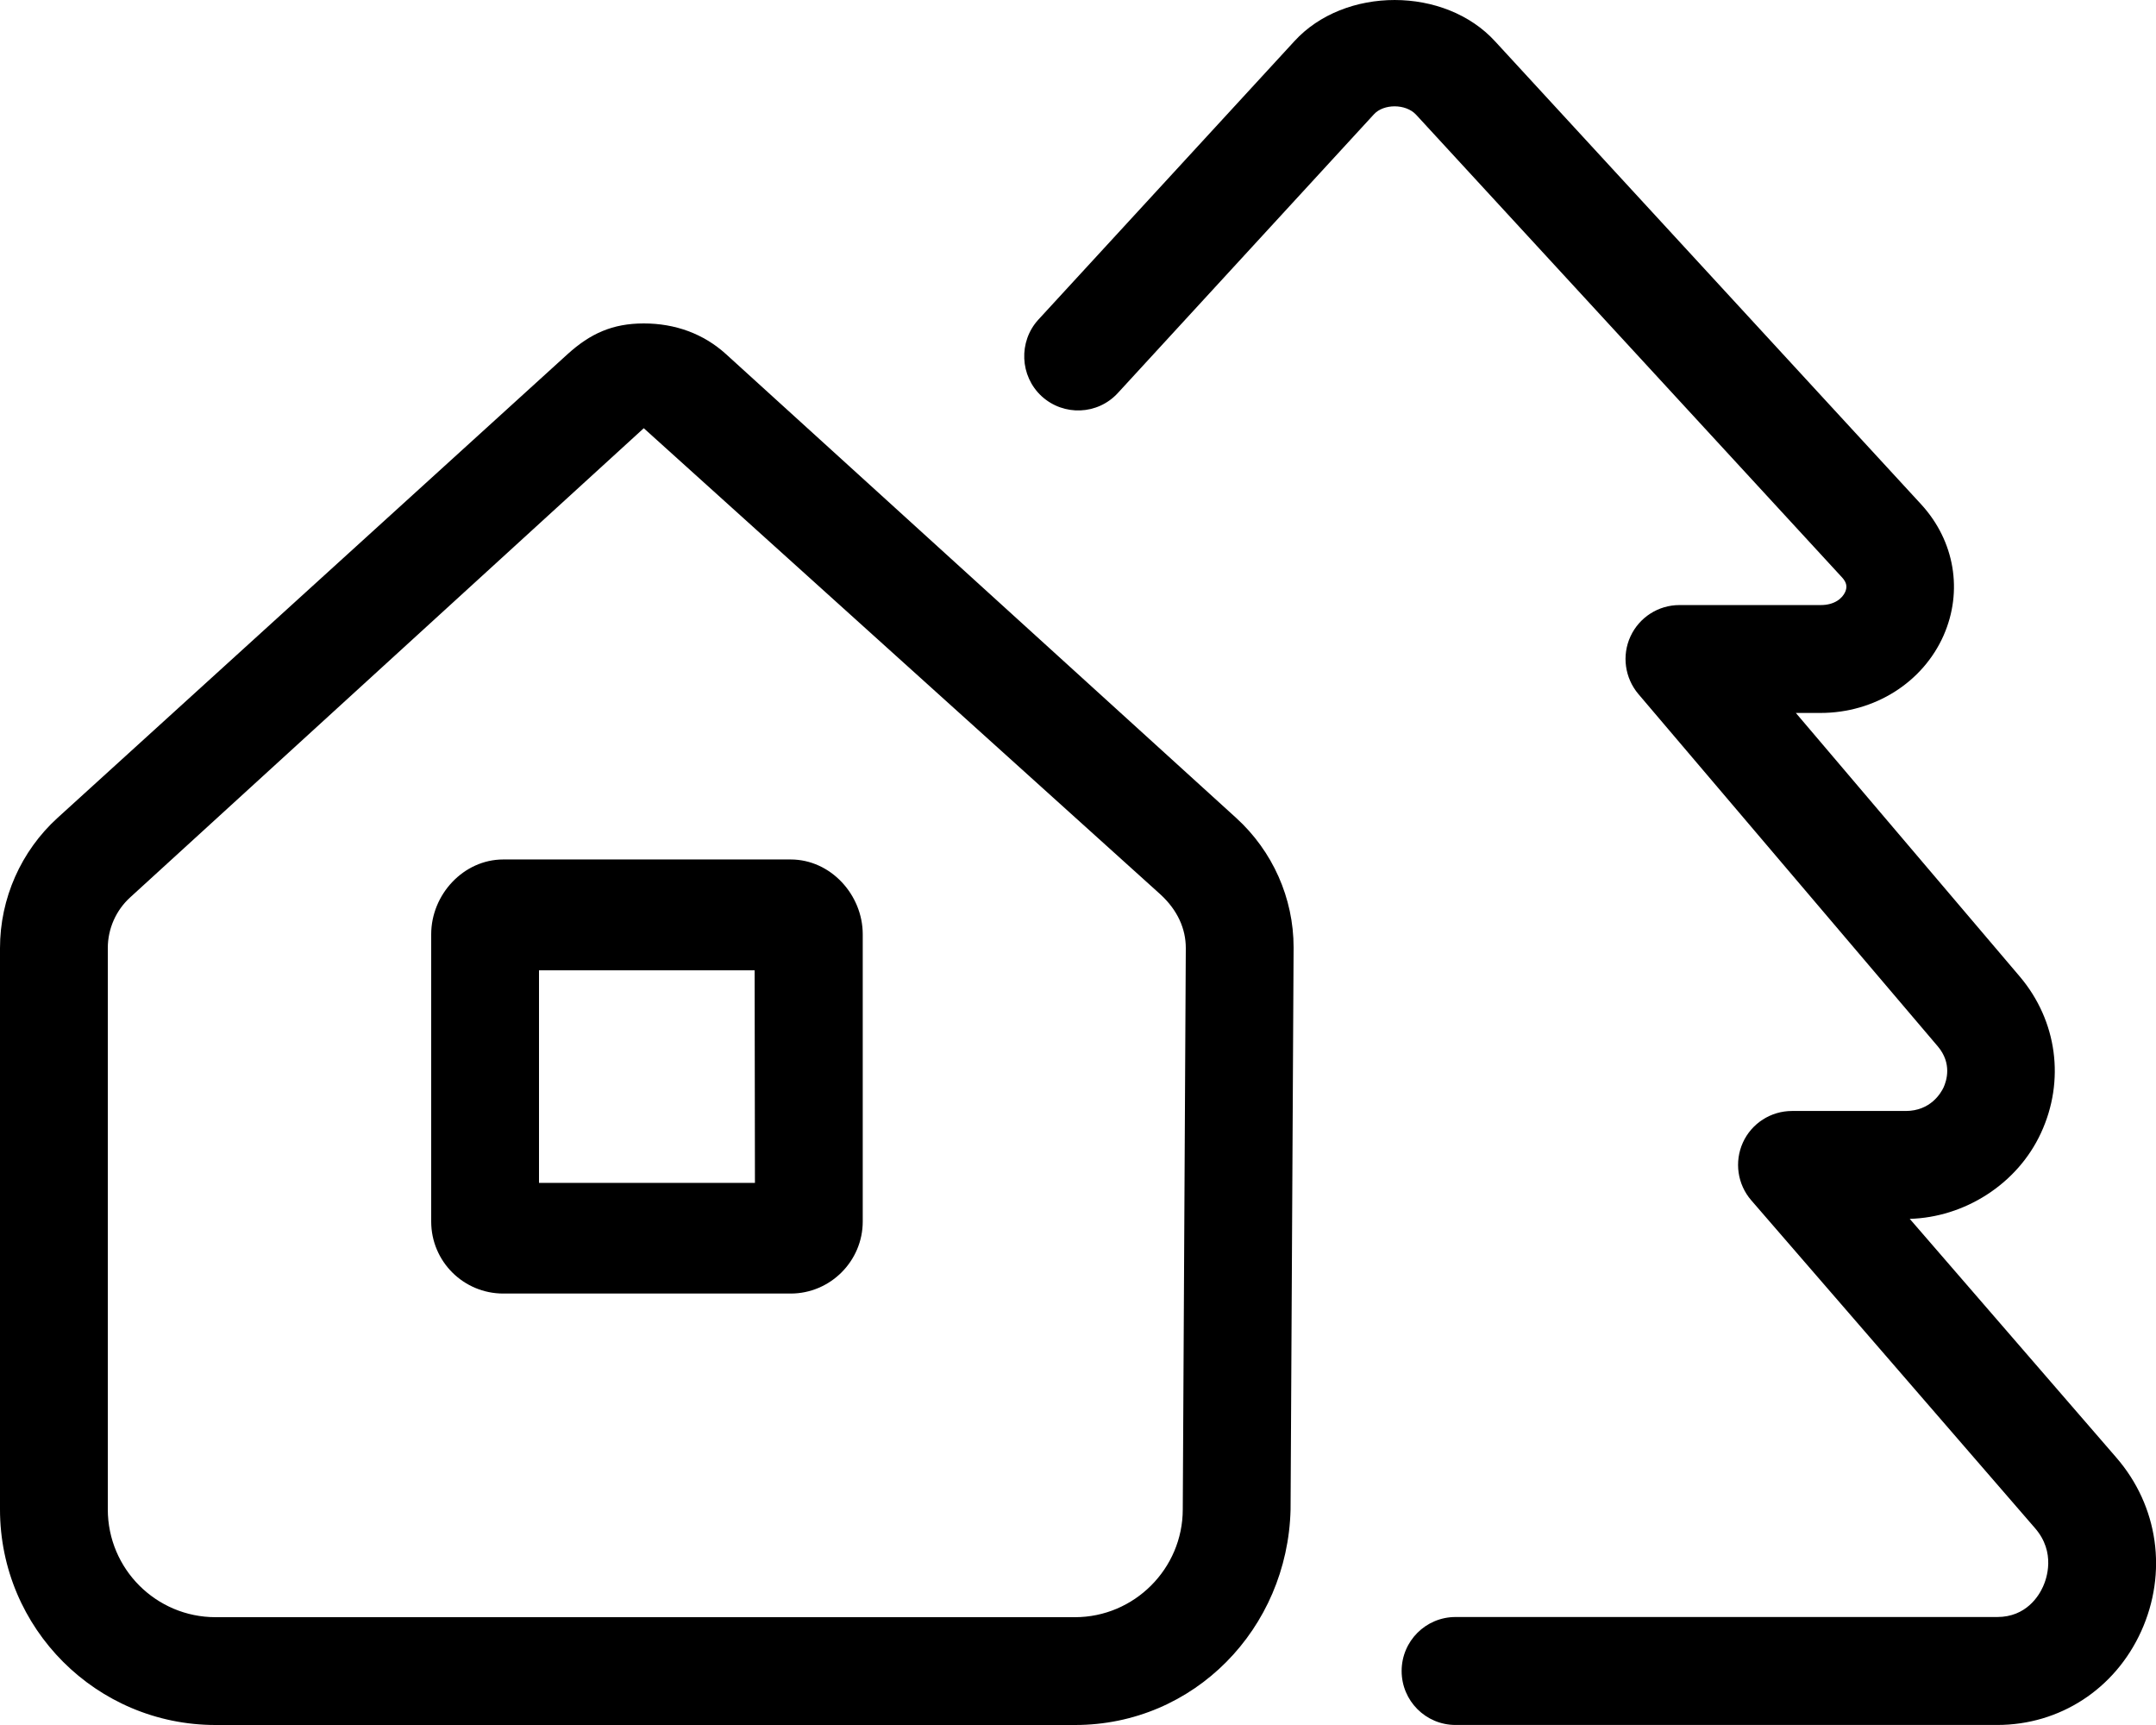 <svg xmlns="http://www.w3.org/2000/svg" viewBox="0 0 640 512"><!--! Font Awesome Pro 6.0.0-alpha3 by @fontawesome - https://fontawesome.com License - https://fontawesome.com/license (Commercial License) --><path d="M234.7 255.1H149.4C137.6 255.1 128 265.5 128 277.3v85.26c0 11.88 9.633 21.38 21.39 21.38h85.32c11.76 0 21.39-9.625 21.39-21.38V277.3C256.1 265.6 246.6 255.1 234.7 255.1zM224.1 351.1H160L160 288h64.01L224.1 351.1zM215.5 105.1C208.8 99.03 200.4 96 191.1 96S175.2 99.03 168.5 105.1L17.14 242.7C6.223 252.6 0 266.7 0 281.4L0 448c0 35.35 28.65 64 64 64h255.1c35.35 0 63.1-28.56 64-63.9L384 281.2c0-14.65-6.238-28.61-17.08-38.46L215.5 105.1zM351.1 448c-.002 17.6-14.4 32-32 32H64c-17.67 0-32-14.33-32-32V281.4c0-5.738 2.42-11.21 6.666-15.07L191.1 127.1l153.4 138.4C349.6 270.2 352 275.7 352 281.4L351.1 448zM628.2 432.6l-61.3-70.83c16.1-.438 31.87-10.14 38.96-25.5c7.188-15.52 4.812-33.29-6.279-46.4l-66.49-78.26h7.342c16.03 0 30.37-9.043 36.53-23.03c5.781-13.14 3.281-28-6.625-38.83L443.9 12.37c-14.97-16.49-44.81-16.46-59.71-.094L308.2 94.91C302.3 101.4 302.7 111.6 309.2 117.6c6.529 5.977 16.65 5.57 22.62-.94l76.02-82.73c2.875-3.16 9.436-3.191 12.5 .094l126.5 137.4c1.312 1.439 1.562 2.754 .906 4.256c-.844 1.908-3.156 3.91-7.25 3.91h-41.96c-6.25 0-11.91 3.631-14.53 9.293c-2.623 5.664-1.686 12.36 2.344 17.12l88.9 104.6c4.25 5.037 2.594 10.17 1.688 12.17c-.781 1.627-3.844 6.979-11.25 6.979h-33.75c-6.25 0-11.97 3.66-14.56 9.355c-2.594 5.725-1.625 12.42 2.467 17.15l84.24 97.31c6.281 7.229 3.406 15.11 2.375 17.37c-1.219 2.723-4.998 9.012-13.59 9.012h-160.8c-8.844 0-16 7.166-16 16.02c0 8.855 7.156 16.02 16 16.02h160.8c18.56 0 34.93-10.64 42.71-27.75C643.5 466.8 640.7 447 628.2 432.6z"/></svg>